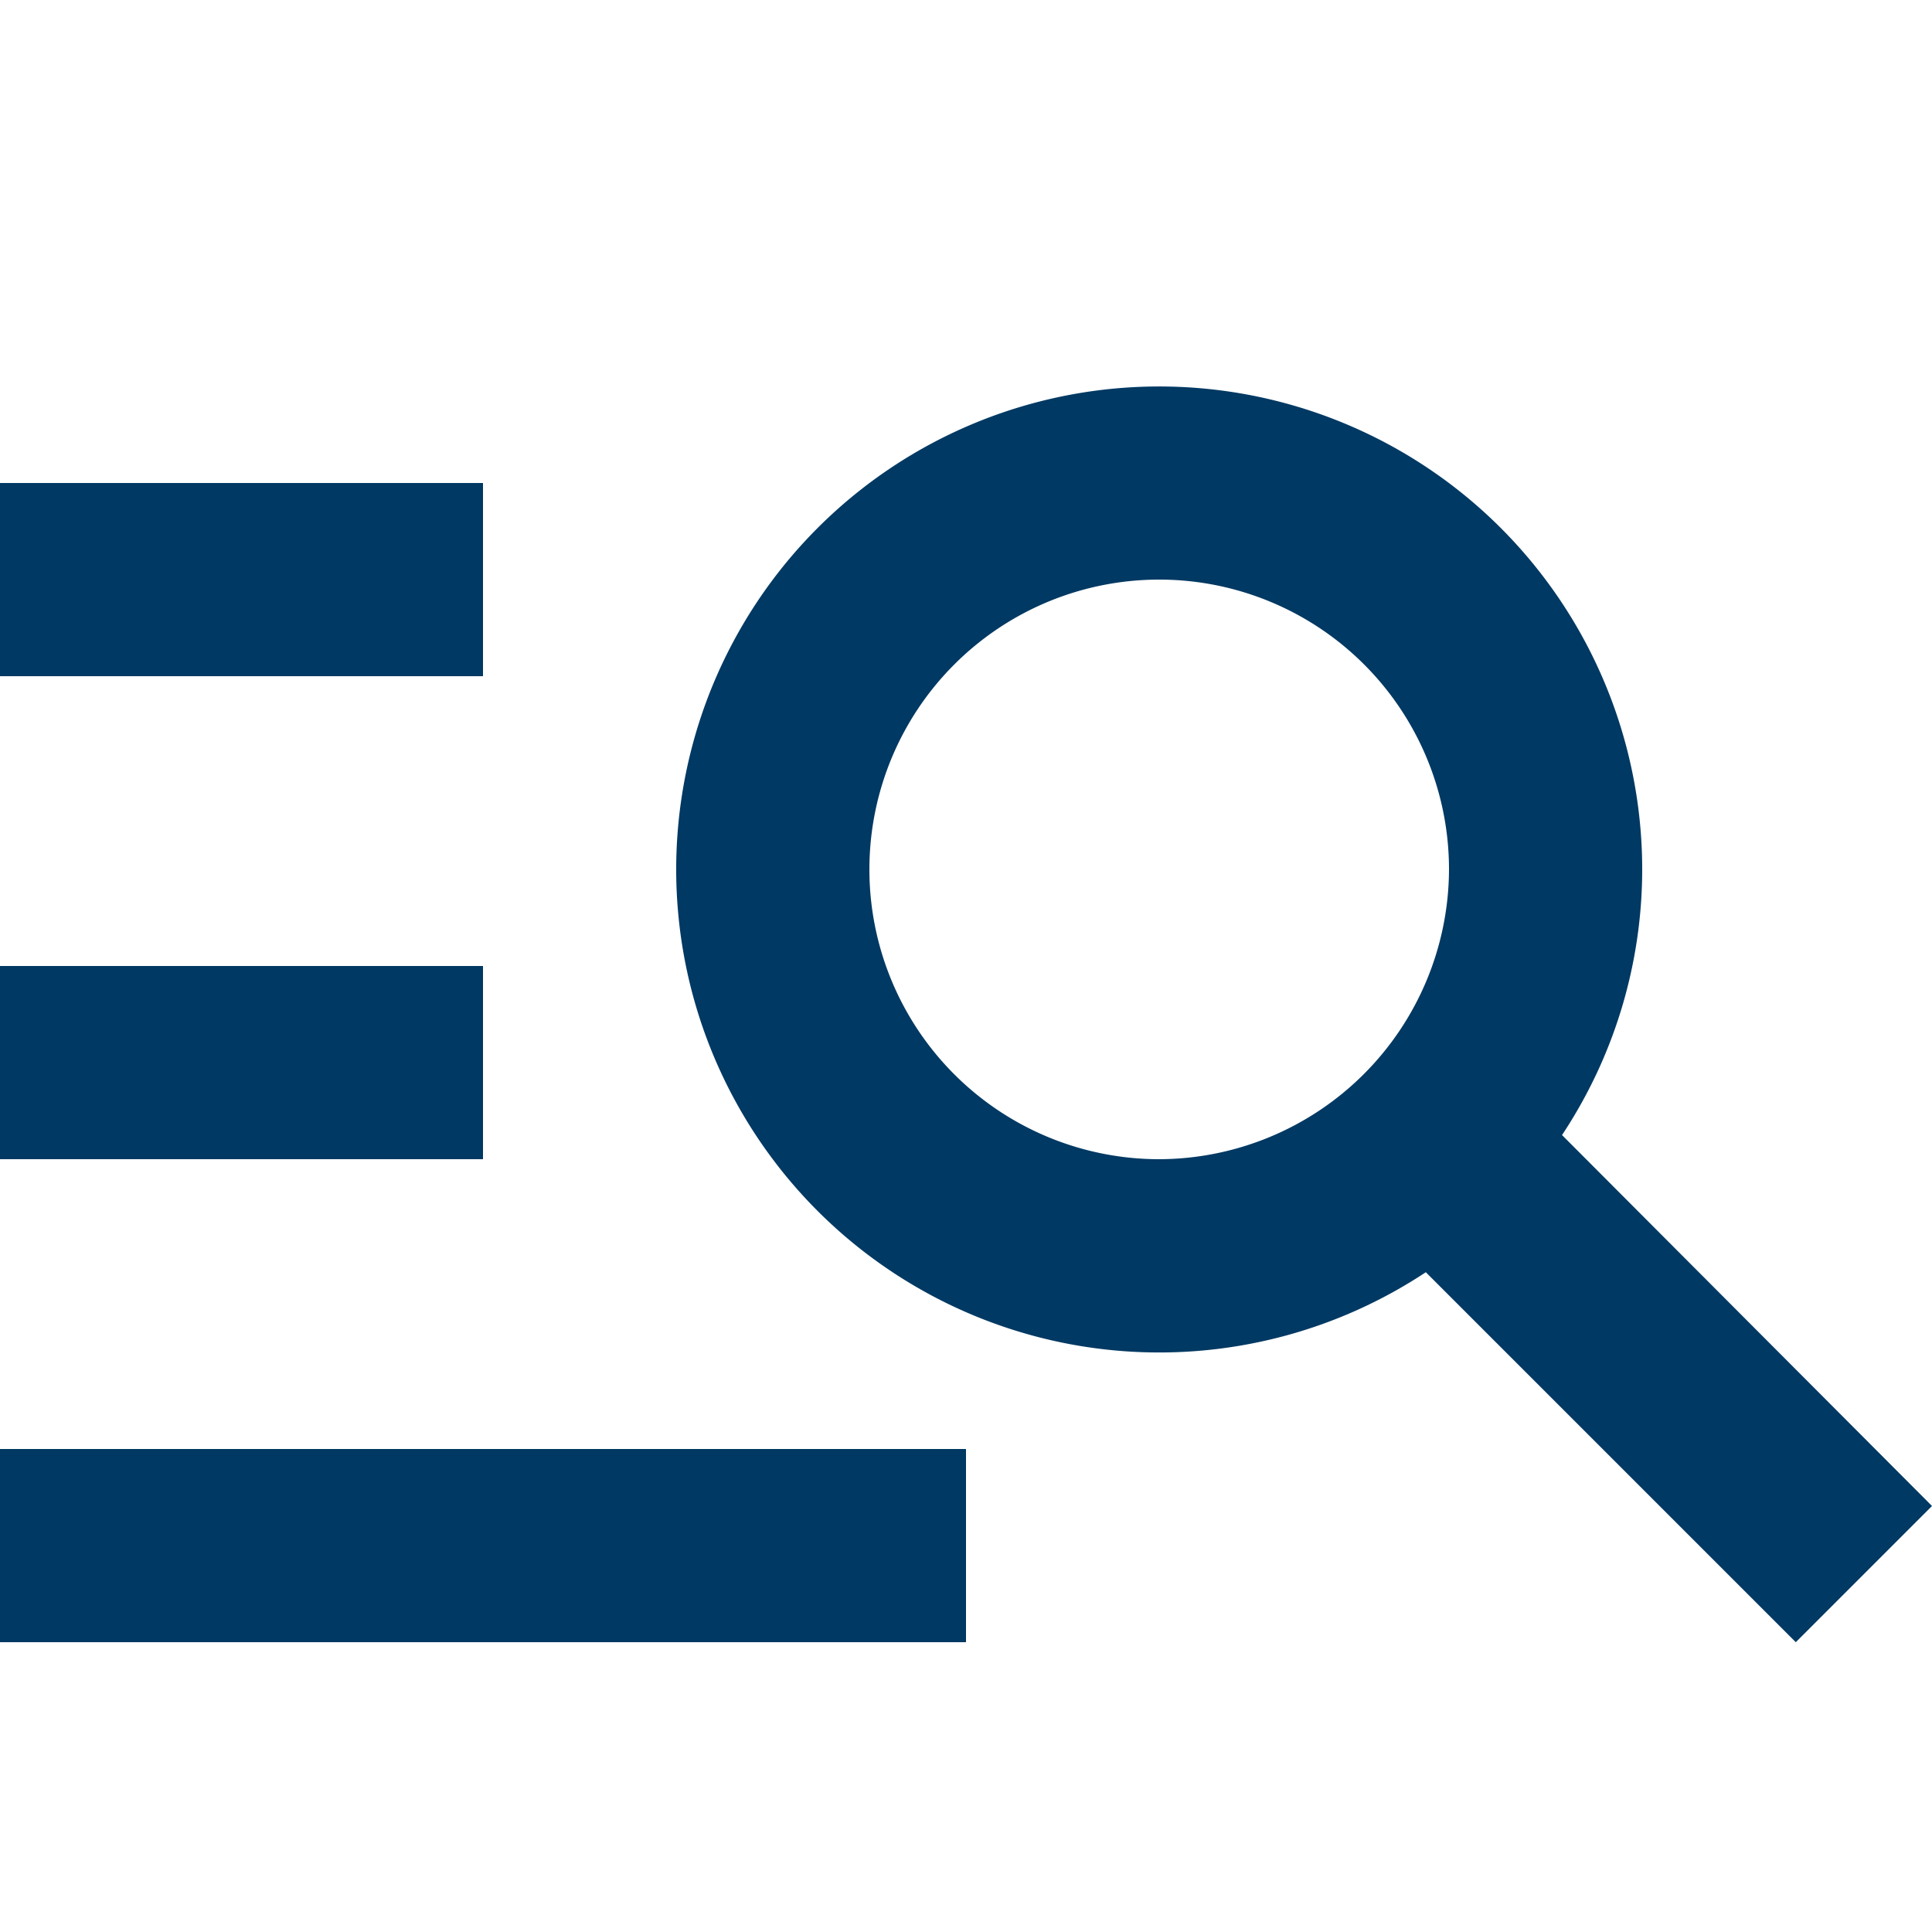 <svg xmlns="http://www.w3.org/2000/svg" width="20" height="20" viewBox="0 0 20 20"><g transform="translate(-653 -954)"><path d="M5,3H0V1H5ZM5,6H0V8H5Zm13.59,7L14.76,9.17A5,5,0,1,1,17,5a4.979,4.979,0,0,1-.83,2.75L20,11.59ZM15,5a3,3,0,1,0-3,3A3.009,3.009,0,0,0,15,5ZM0,13H10V11H0Z" transform="translate(653 958)" fill="#003963"/><rect width="20" height="20" transform="translate(653 954)" fill="none"/></g></svg>
